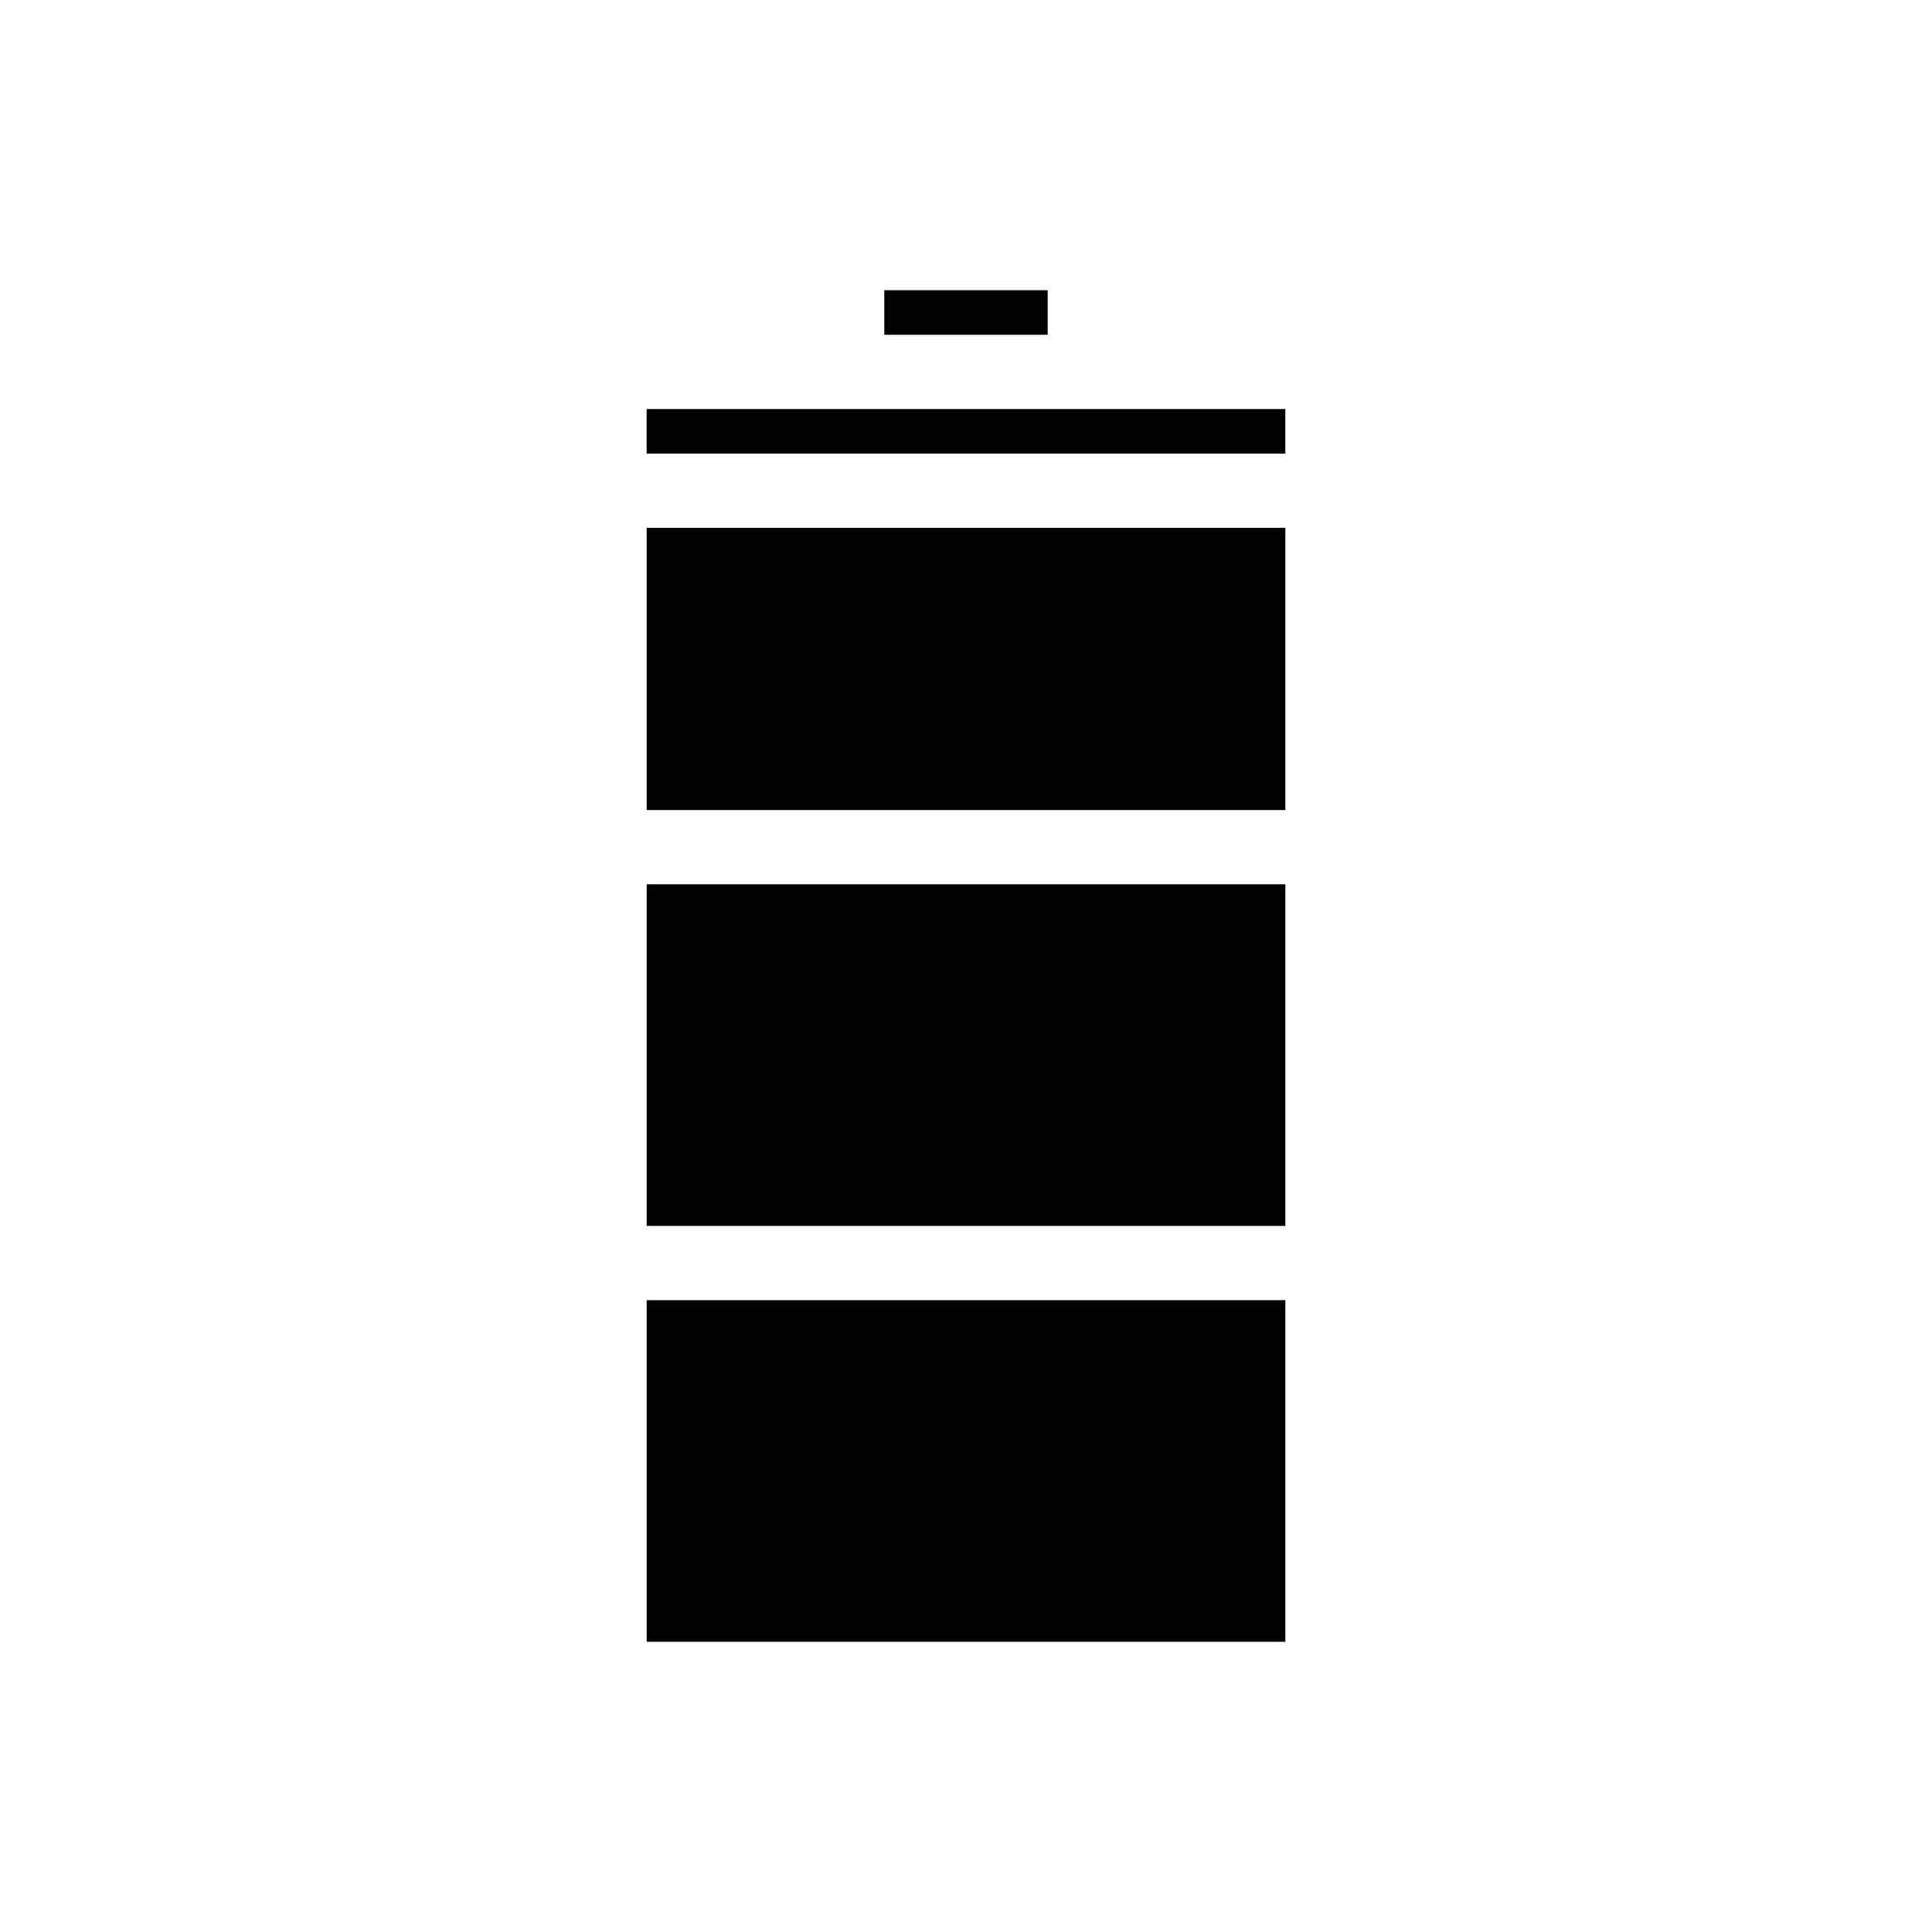 <?xml version="1.0" encoding="UTF-8"?>
<!-- Uploaded to: ICON Repo, www.iconrepo.com, Generator: ICON Repo Mixer Tools -->
<svg fill="#000000" width="800px" height="800px" version="1.1" viewBox="144 144 512 512" xmlns="http://www.w3.org/2000/svg">
 <g>
  <path d="m315.38 378.35h169.25v90.527h-169.25z"/>
  <path d="m378.35 220.91h43.297v11.809h-43.297z"/>
  <path d="m315.38 283.89h169.25v74.785h-169.25z"/>
  <path d="m484.62 252.4h-169.25v11.809h169.25z"/>
  <path d="m315.38 488.56h169.25v90.527h-169.25z"/>
 </g>
</svg>